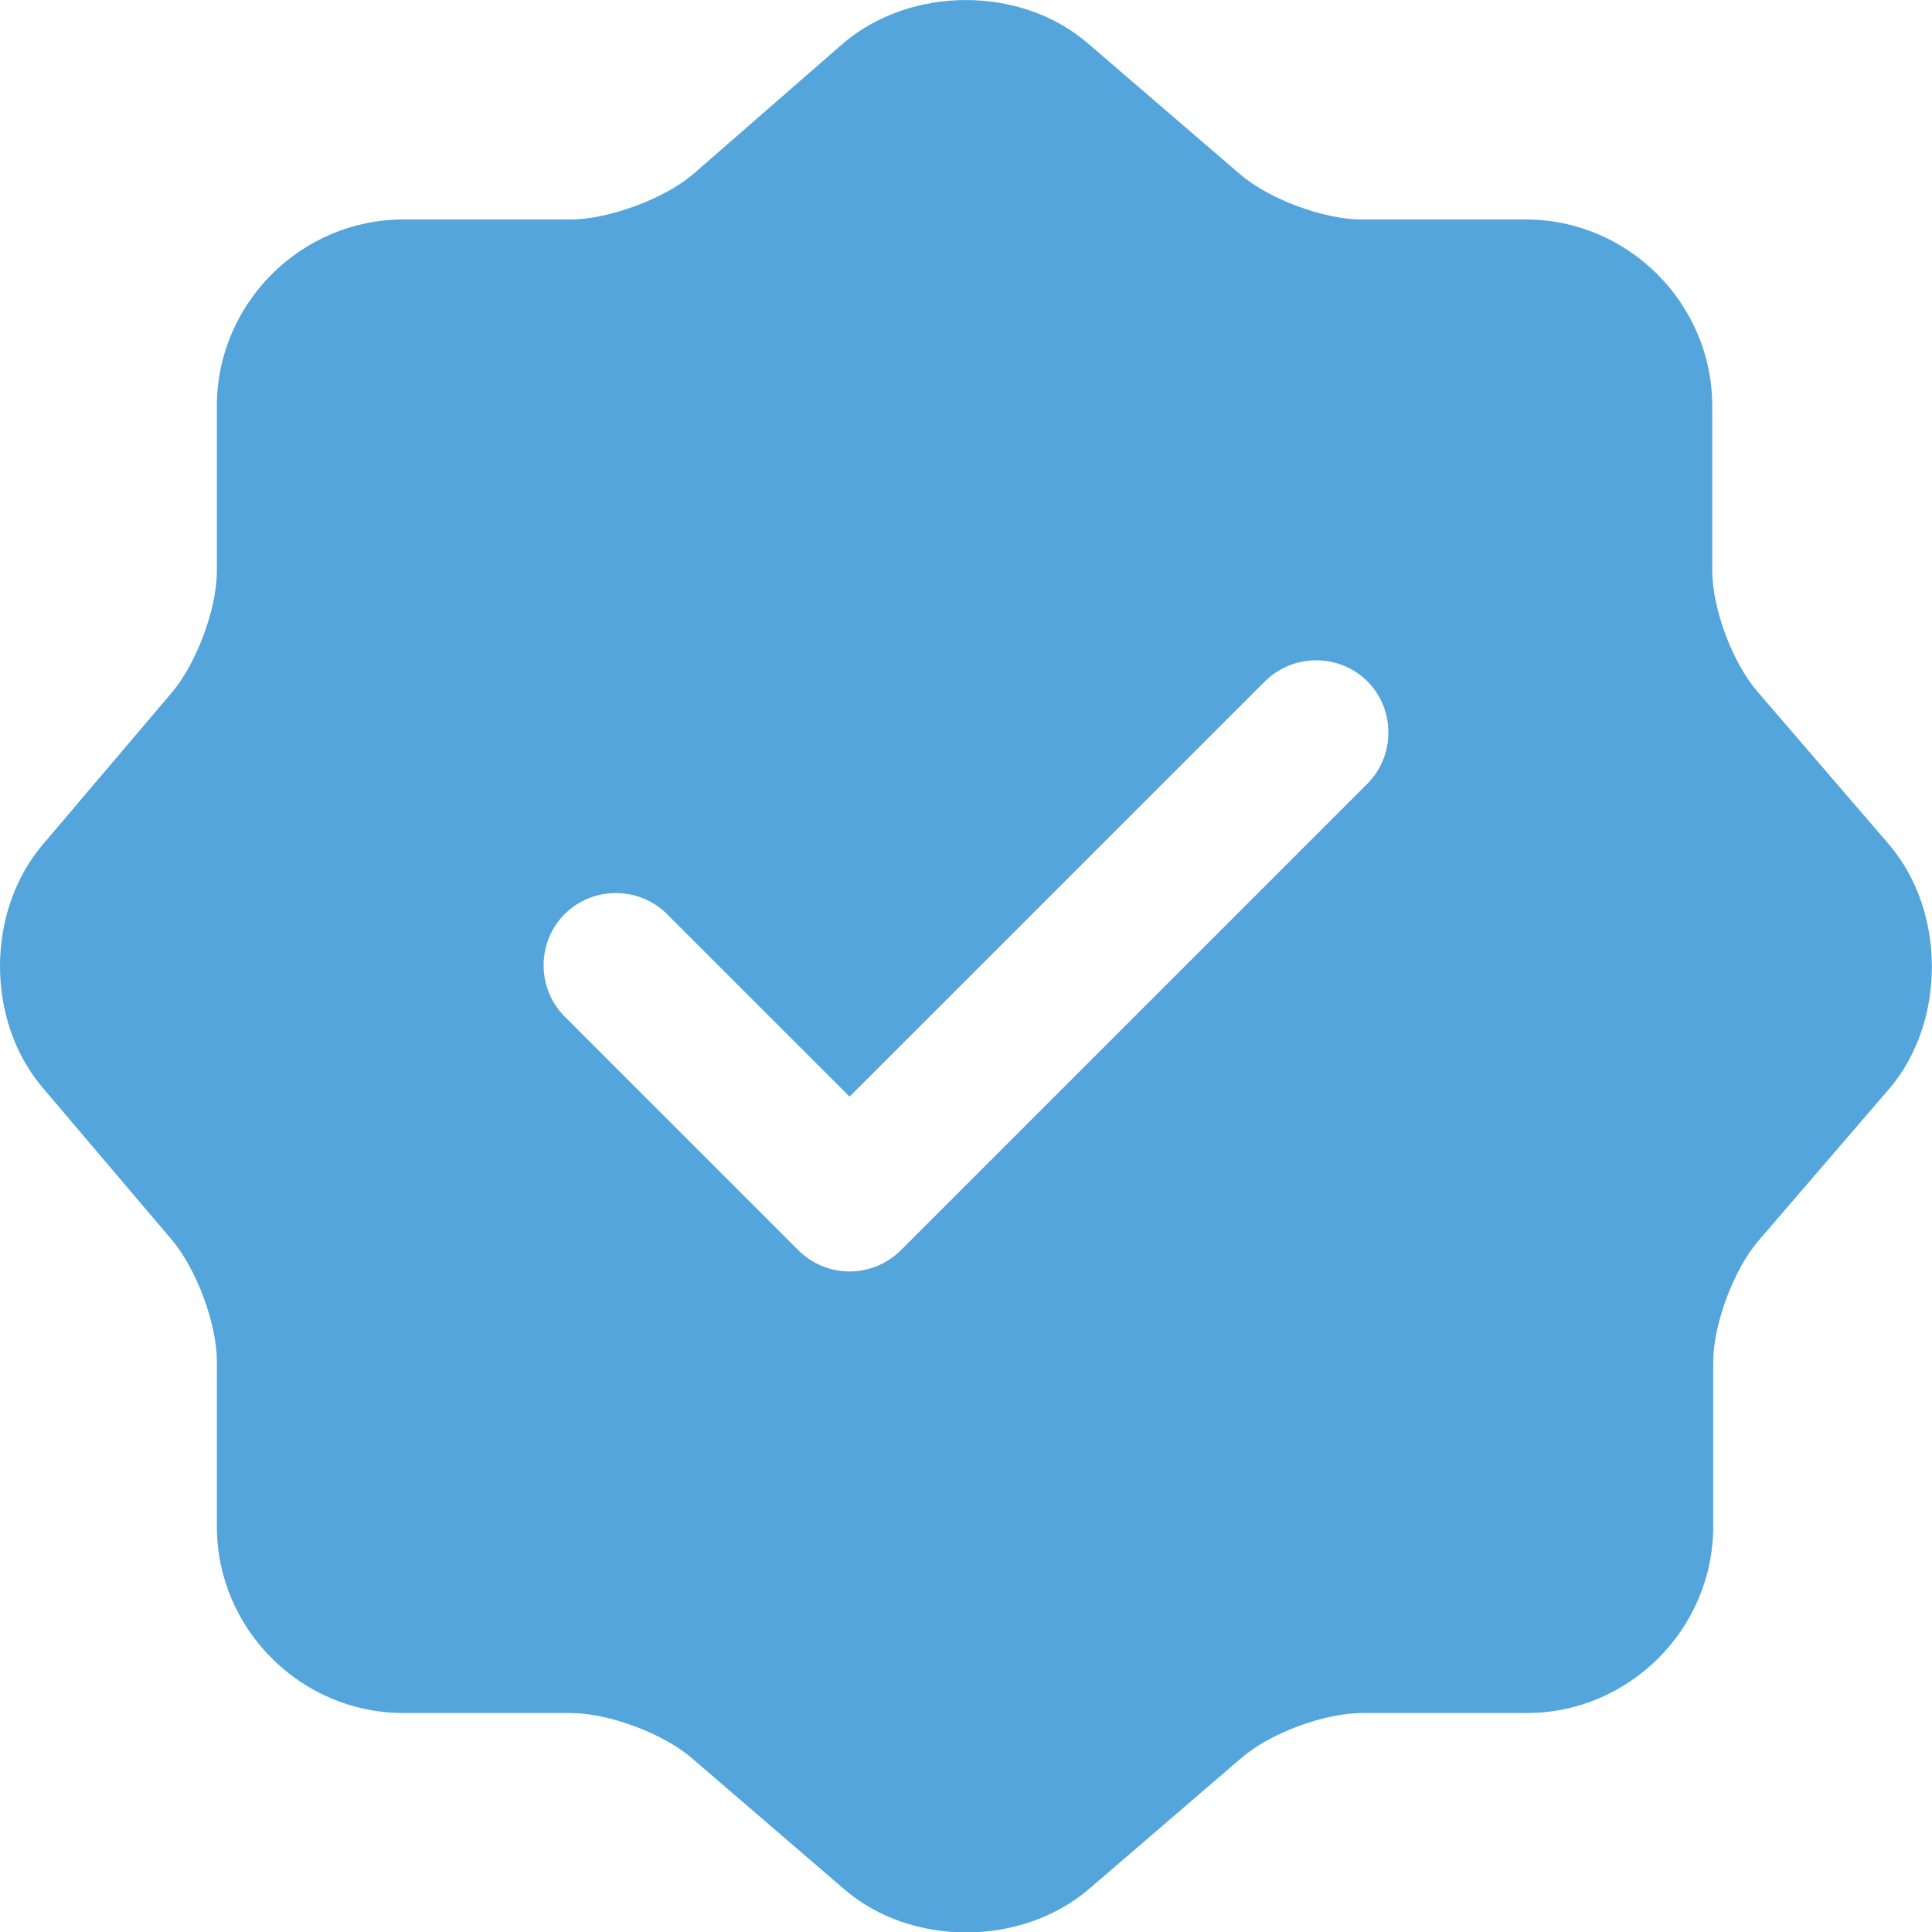 <svg width="20" height="20" viewBox="0 0 20 20" fill="none" xmlns="http://www.w3.org/2000/svg">
<path d="M19.555 8.742L18.195 7.162C17.935 6.862 17.725 6.303 17.725 5.902V4.202C17.725 3.143 16.855 2.272 15.795 2.272H14.095C13.705 2.272 13.135 2.062 12.835 1.802L11.255 0.443C10.565 -0.147 9.435 -0.147 8.735 0.443L7.165 1.812C6.865 2.062 6.295 2.272 5.905 2.272H4.175C3.115 2.272 2.245 3.143 2.245 4.202V5.912C2.245 6.303 2.035 6.862 1.785 7.162L0.435 8.752C-0.145 9.443 -0.145 10.562 0.435 11.252L1.785 12.842C2.035 13.143 2.245 13.703 2.245 14.092V15.803C2.245 16.863 3.115 17.733 4.175 17.733H5.905C6.295 17.733 6.865 17.942 7.165 18.203L8.745 19.562C9.435 20.152 10.565 20.152 11.265 19.562L12.845 18.203C13.145 17.942 13.705 17.733 14.105 17.733H15.805C16.865 17.733 17.735 16.863 17.735 15.803V14.102C17.735 13.713 17.945 13.143 18.205 12.842L19.565 11.262C20.145 10.572 20.145 9.432 19.555 8.742ZM14.155 8.113L9.325 12.943C9.185 13.082 8.995 13.162 8.795 13.162C8.595 13.162 8.405 13.082 8.265 12.943L5.845 10.523C5.555 10.232 5.555 9.752 5.845 9.463C6.135 9.172 6.615 9.172 6.905 9.463L8.795 11.352L13.095 7.053C13.385 6.763 13.865 6.763 14.155 7.053C14.445 7.343 14.445 7.822 14.155 8.113Z" fill="#53A5DB"/>
</svg>
